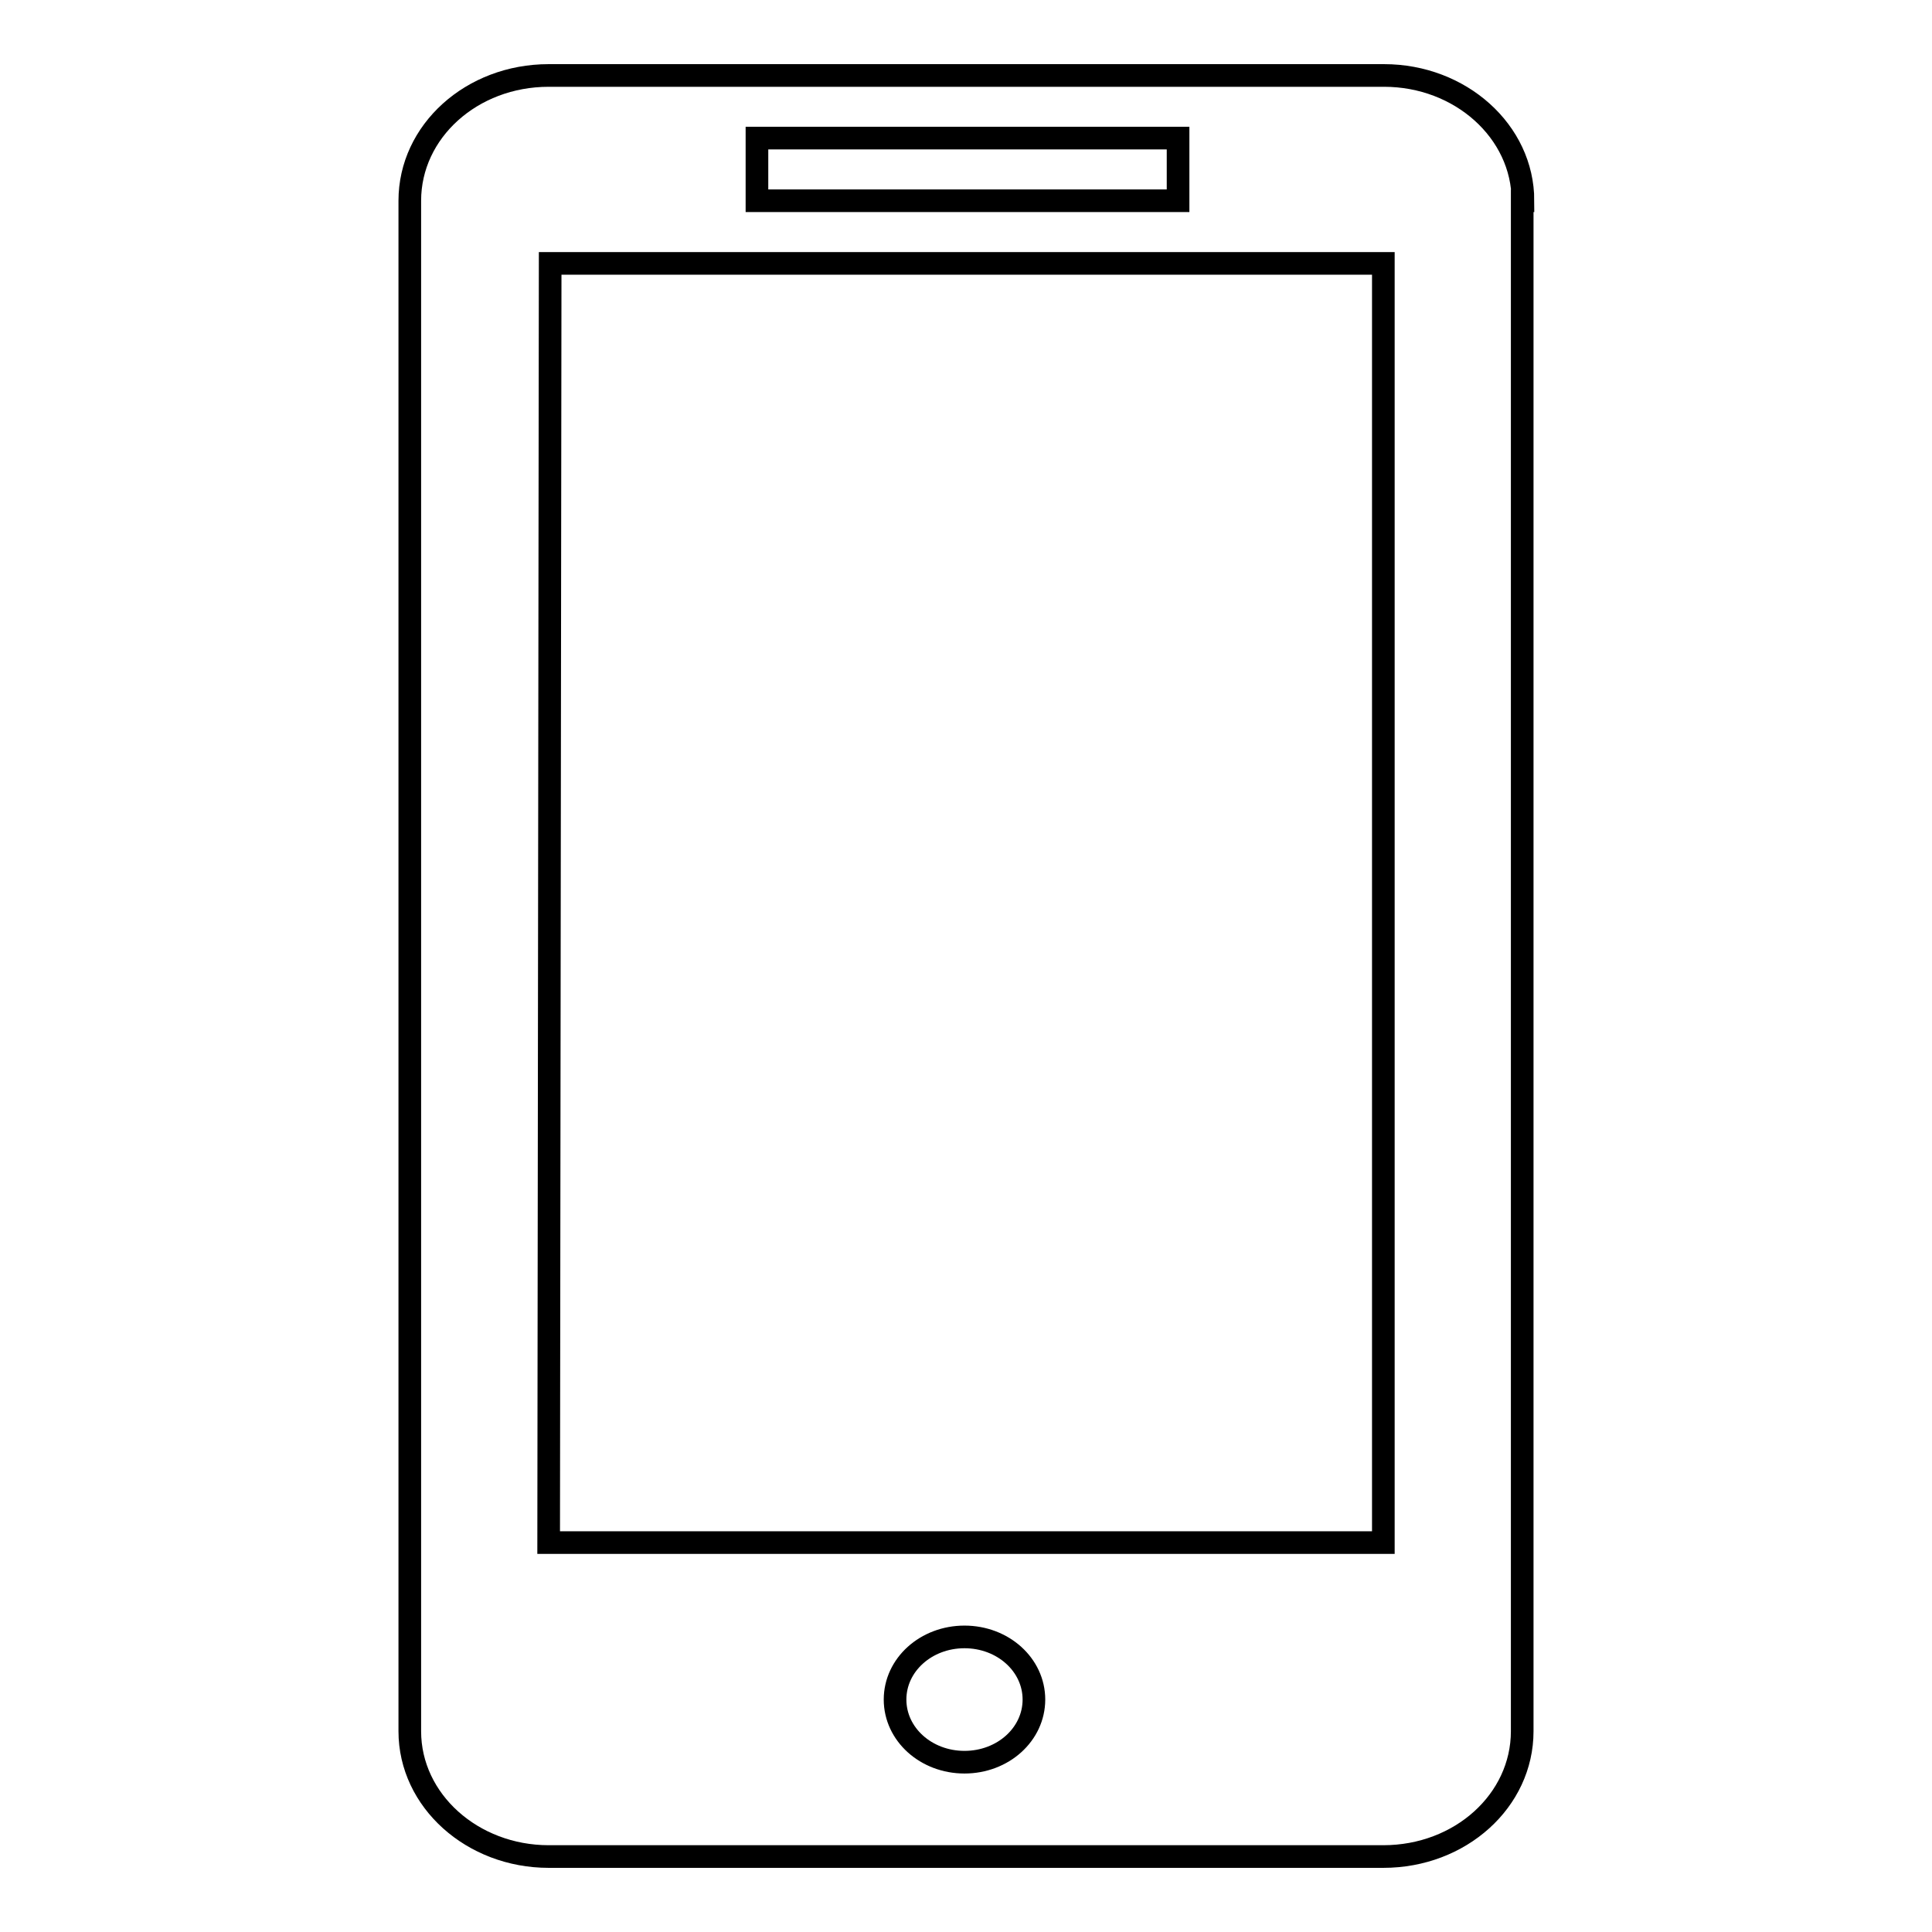 <?xml version="1.0" encoding="utf-8"?>
<!-- Svg Vector Icons : http://www.onlinewebfonts.com/icon -->
<!DOCTYPE svg PUBLIC "-//W3C//DTD SVG 1.1//EN" "http://www.w3.org/Graphics/SVG/1.1/DTD/svg11.dtd">
<svg version="1.1" xmlns="http://www.w3.org/2000/svg" xmlns:xlink="http://www.w3.org/1999/xlink" x="0px" y="0px" viewBox="0 0 256 256" enable-background="new 0 0 256 256" xml:space="preserve">
<g> <path stroke-width="3" fill-opacity="0" stroke="#000000"  d="M201.8,26.6c0-9.2-8.3-16.6-18.4-16.6H72.7c-10.2,0-18.4,7.4-18.4,16.6v202.8c0,9.2,8.3,16.6,18.4,16.6 h110.6c10.2,0,18.4-7.4,18.4-16.6V26.6L201.8,26.6z M72.9,34.9h110.4v169.5H72.7L72.9,34.9L72.9,34.9z M100.3,18.3h55.8v8.3h-55.8 V18.3L100.3,18.3z M127.8,216.9c5.1,0,9.2,3.7,9.2,8.3s-4.1,8.3-9.2,8.3c-5.1,0-9.2-3.7-9.2-8.3S122.7,216.9,127.8,216.9 L127.8,216.9z"/></g>
</svg>